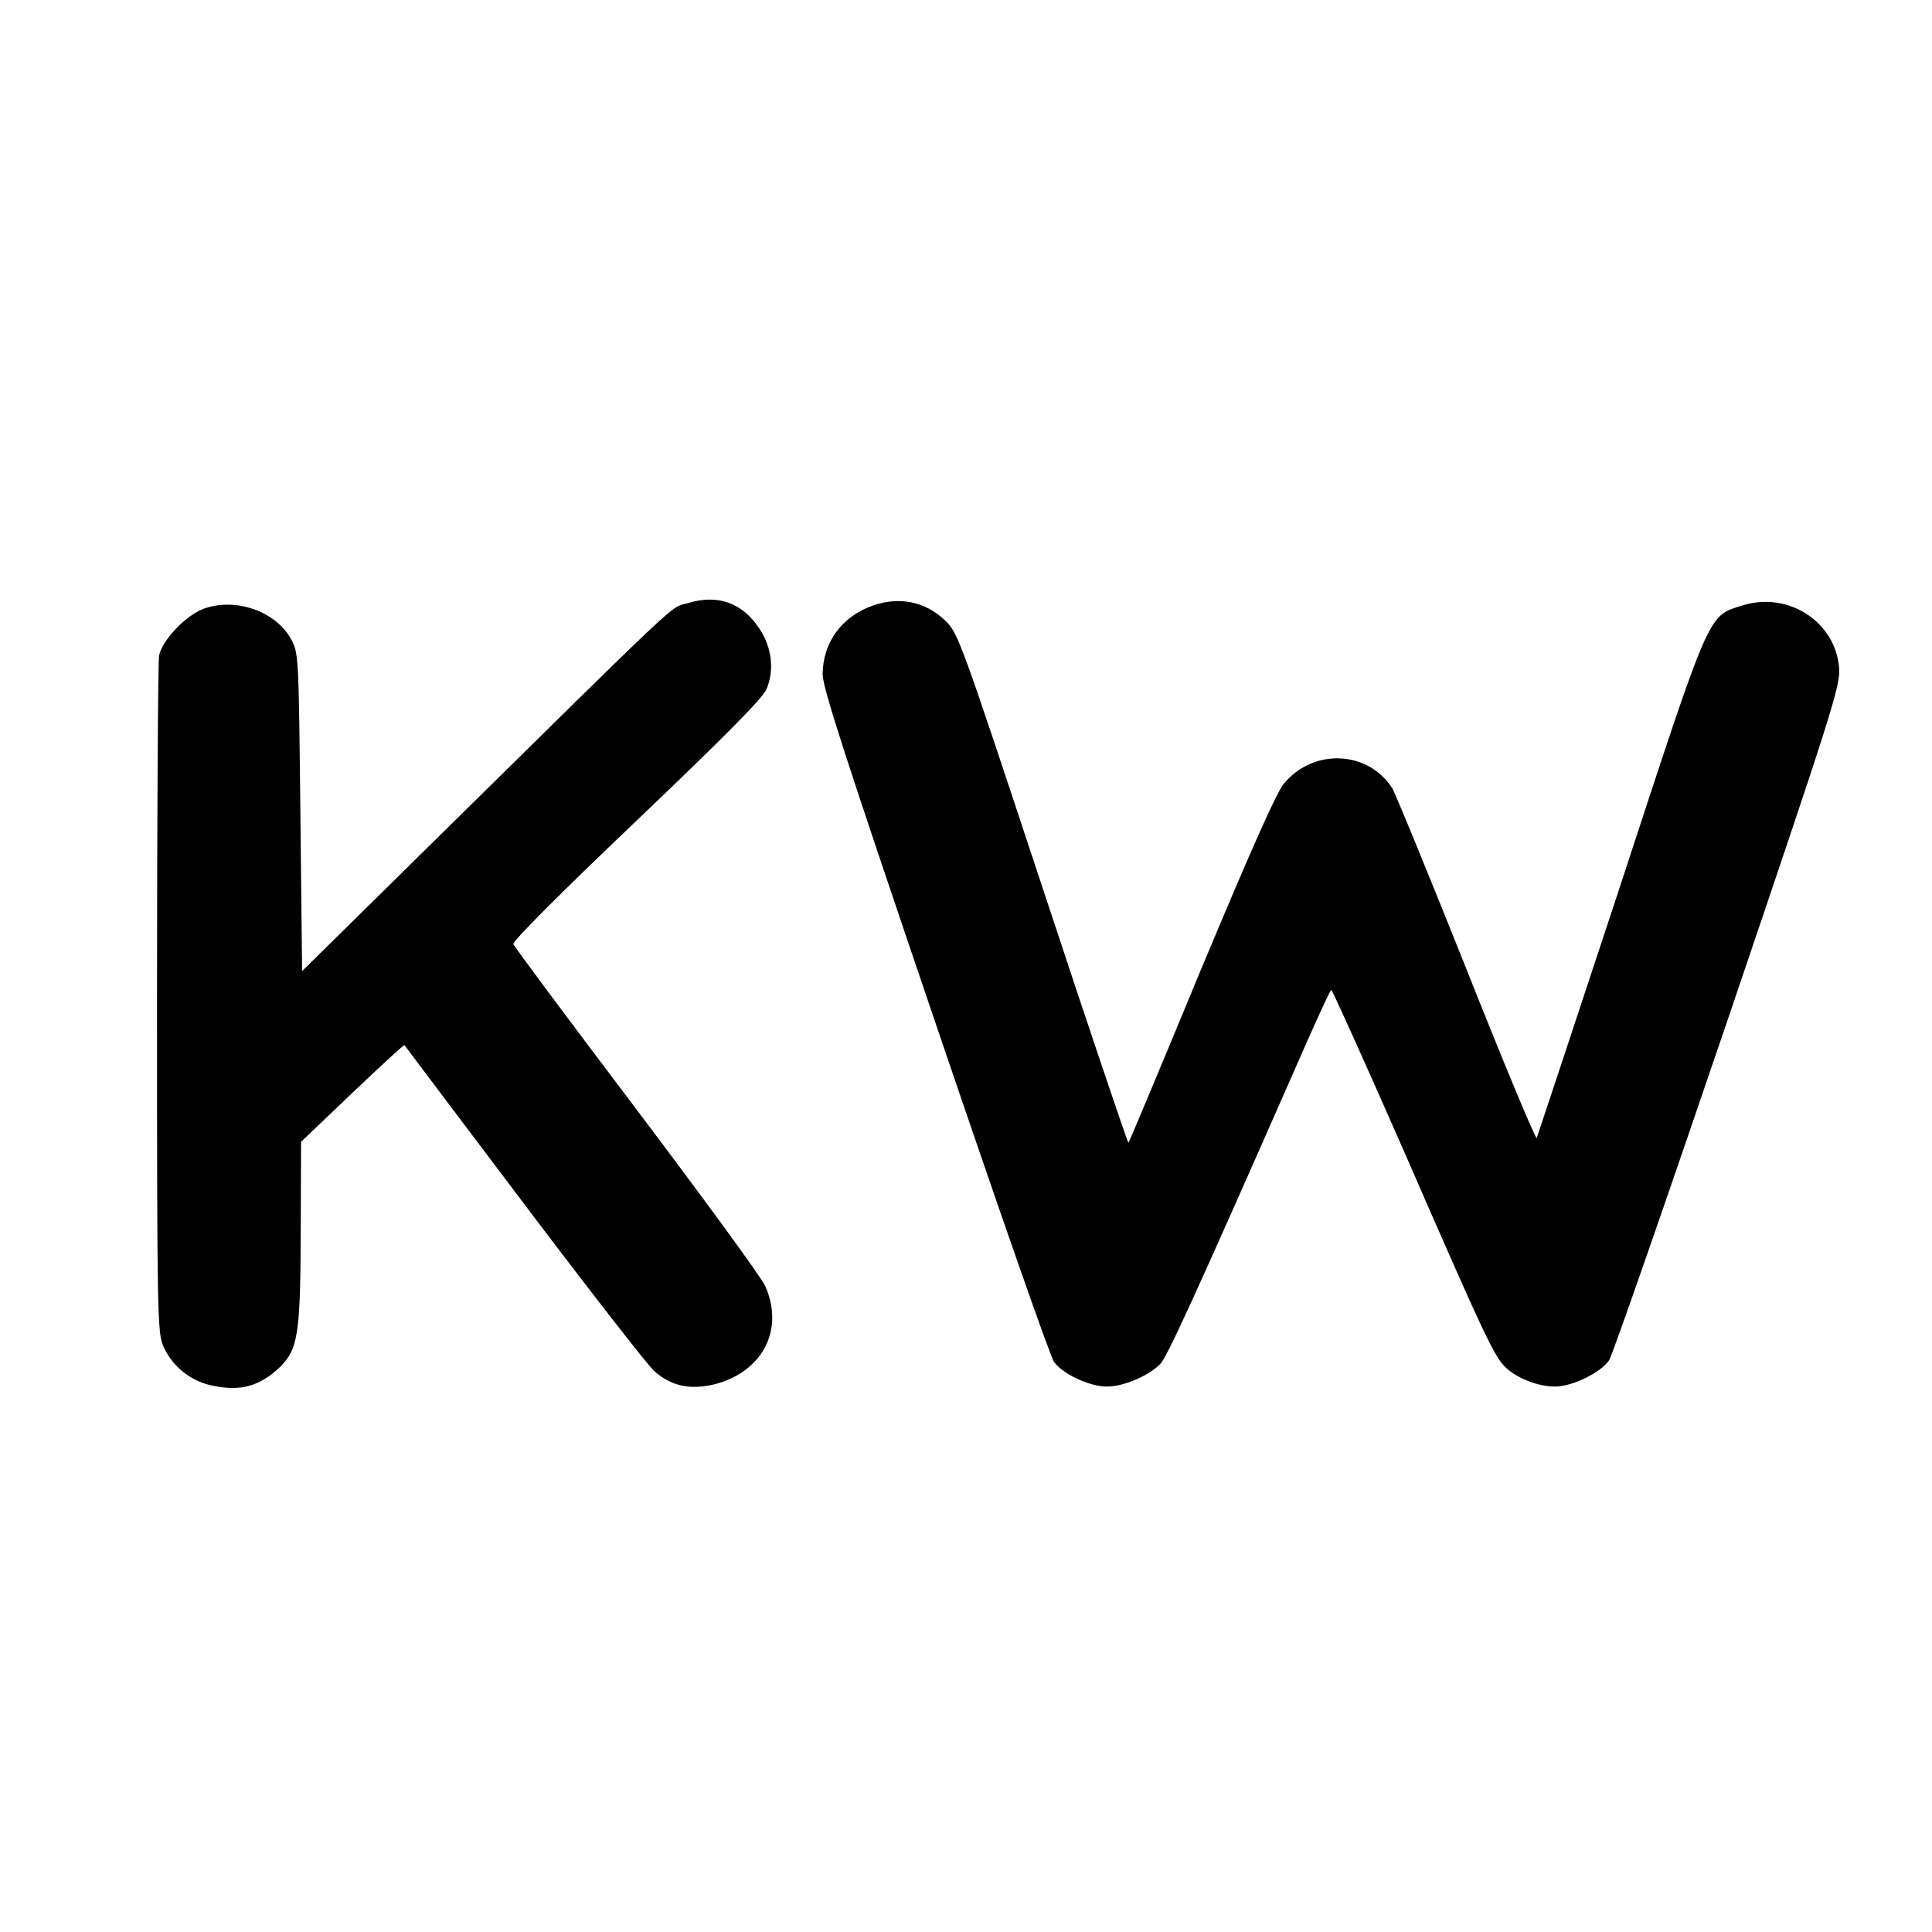 <svg version="1" xmlns="http://www.w3.org/2000/svg" width="754.667" height="754.667" viewBox="0 0 566 566"><path d="M201.5 176.7c-5.5 1.6.9-4.4-79 74.3l-34 33.5L88 238c-.5-45.8-.5-46.6-2.7-50.7-4.5-8.3-16.5-12.4-25.8-8.9-5.3 2.1-12 9.2-12.9 13.7-.3 1.7-.6 47.1-.6 100.8 0 92.2.1 97.8 1.9 101.6 2.6 5.8 7.9 10.1 14.2 11.4 8.2 1.8 13.8.3 19.7-5.2 5.5-5.3 6.2-9.6 6.3-39.6l.1-26.6 15-14.3c8.3-7.9 15.1-14.2 15.3-14 .1.2 15.8 21 34.9 46.3 19.1 25.3 36.3 47.4 38.2 49.1 5 4.5 10.6 5.7 17.9 3.9 14-3.7 20.3-16 14.7-28.7-1-2.4-18-25.6-37.6-51.6-19.6-25.9-35.9-47.8-36.2-48.6-.3-.8 12.7-13.9 35.9-36 25.8-24.6 36.9-35.8 38.2-38.6 2.4-5.4 1.7-12.3-2-17.8-5-7.6-12.2-10.2-21-7.5zM255.7 177.4c-9.2 3.3-14.6 10.8-14.7 20.1 0 4 6.8 24.9 33 102 18.1 53.3 33.7 98.1 34.8 99.5 2.6 3.6 10.6 7.3 15.6 7.2 4.9 0 12.4-3.3 15.6-6.7 2-2.2 10.5-20.7 39.1-85.7 5.7-13.1 10.6-23.8 10.9-23.8.3 0 10 21.5 21.5 47.7 23.5 53.9 26.3 59.9 29.7 63 3.3 3.1 9.4 5.5 14.2 5.5 5.1.1 13.6-4.1 16-7.7 1-1.5 16.6-46.4 34.8-99.9 30.7-90.5 32.9-97.5 32.6-102.8-1-13.6-14.9-22.7-28.4-18.4-10.2 3.2-9.1.8-35.8 82.3-13.2 40-24.2 73.2-24.4 73.7-.3.5-9.6-21.8-20.6-49.5-11.1-27.8-20.9-51.7-21.8-53.1-7.2-11-23.1-11.6-31.7-1.2-2.2 2.7-9.7 19.6-24.2 54.3-11.5 27.8-21.1 50.7-21.3 50.9-.2.2-11.5-33.3-25.1-74.5-24.1-72.9-24.8-74.9-28.6-78.5-5.8-5.6-13.4-7.1-21.2-4.4z"/></svg>